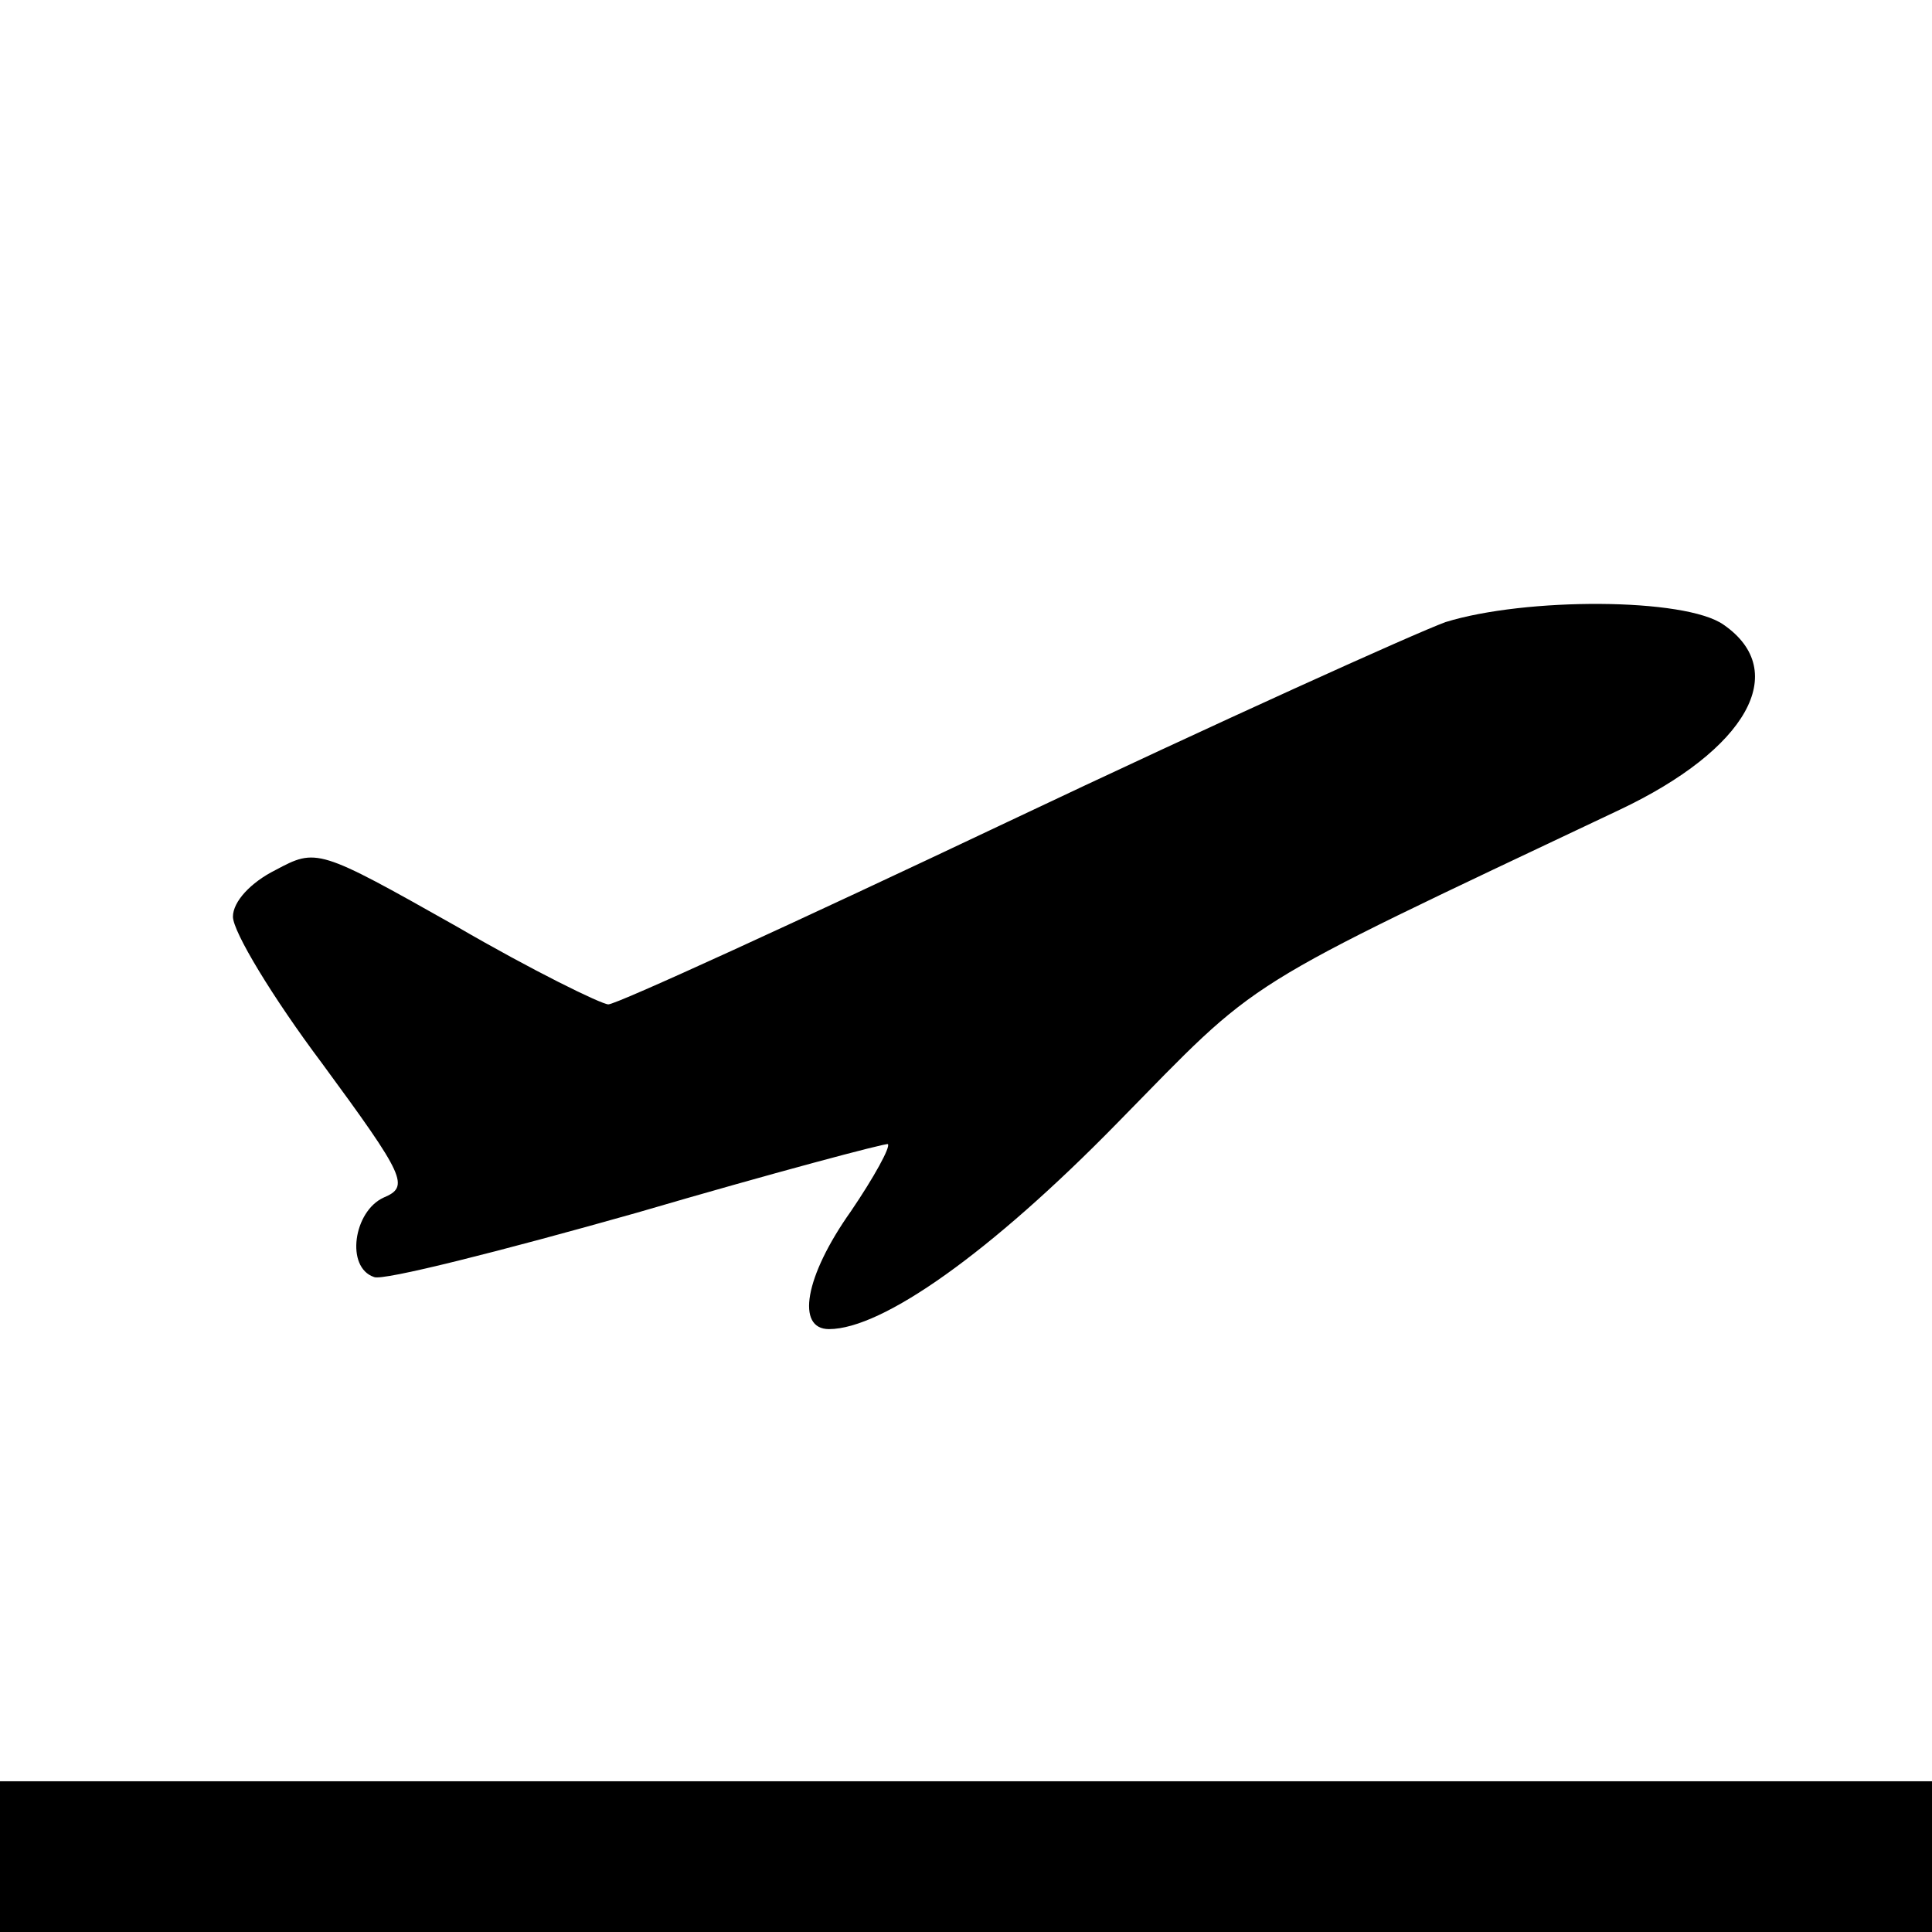 <?xml version="1.0" standalone="no"?>
<!DOCTYPE svg PUBLIC "-//W3C//DTD SVG 20010904//EN"
 "http://www.w3.org/TR/2001/REC-SVG-20010904/DTD/svg10.dtd">
<svg version="1.0" xmlns="http://www.w3.org/2000/svg"
 width="141pt" height="141pt" viewBox="0 0 141 141"
 preserveAspectRatio="xMidYMid meet">
<g transform="translate(0,141) scale(0.1,-0.1)"
fill="#000000" stroke="none">
<path d="M1055 956 c-22 -8 -166 -73 -320 -146 -154 -73 -285 -133 -291 -133
-5 0 -56 25 -111 57 -101 57 -102 57 -132 41 -18 -9 -31 -23 -31 -34 0 -11 29
-59 65 -107 61 -83 64 -90 45 -98 -22 -10 -28 -51 -7 -58 6 -3 93 19 192 47
99 29 182 51 183 50 2 -2 -10 -24 -27 -49 -34 -48 -40 -86 -16 -86 39 0 118
56 210 150 107 109 84 95 367 229 93 44 125 101 76 135 -28 20 -145 20 -203 2z"/>
<path d="M0 55 l0 -55 705 0 705 0 0 55 0 55 -705 0 -705 0 0 -55z"/>
</g>
</svg>
